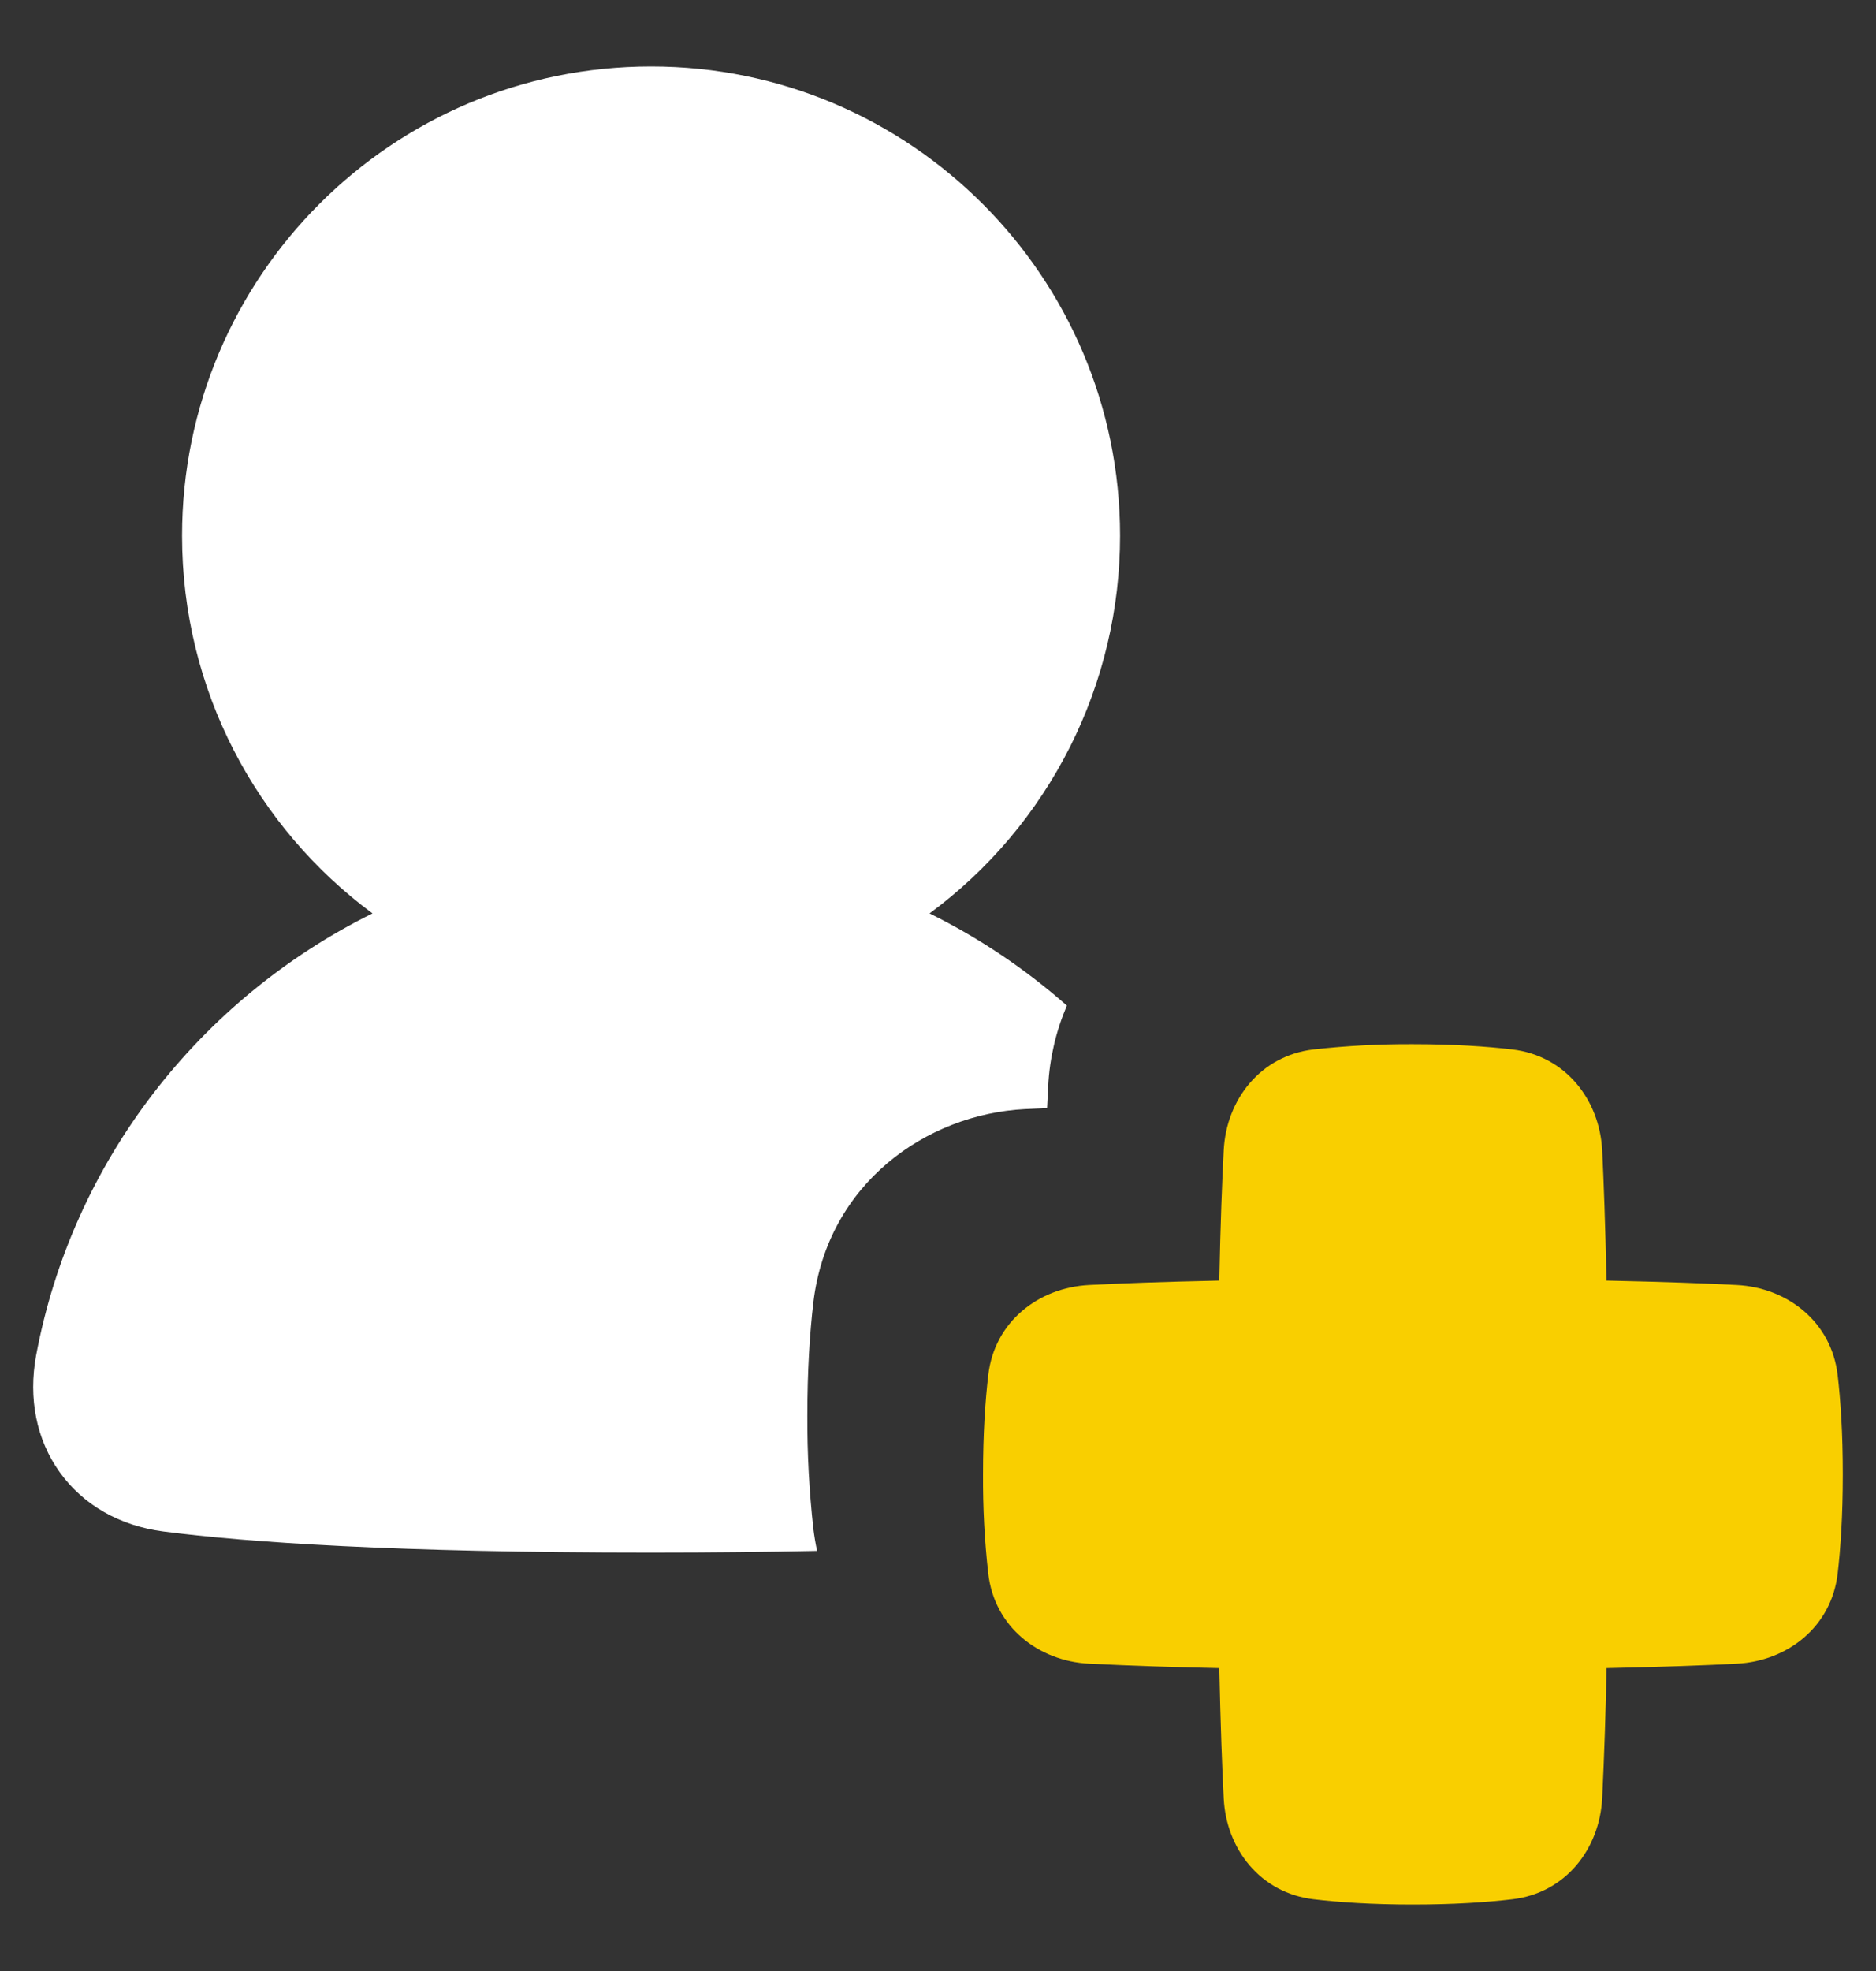 <svg width="20" height="21" viewBox="0 0 20 21" fill="none" xmlns="http://www.w3.org/2000/svg">
<rect x="0" y="0" width="20" height="21" fill="#333333" stroke="none"/>
<g id="Group 10">
<path id="Union" fill-rule="evenodd" clip-rule="evenodd" d="M6.941 0.708C4.179 0.708 1.941 2.947 1.941 5.708C1.941 7.358 2.739 8.821 3.971 9.732C2.13 10.642 0.771 12.372 0.385 14.442C0.301 14.897 0.387 15.338 0.637 15.686C0.887 16.035 1.278 16.257 1.74 16.317C2.638 16.433 4.206 16.542 6.941 16.542C7.595 16.542 8.183 16.535 8.711 16.524C8.694 16.446 8.681 16.367 8.671 16.287C8.627 15.887 8.605 15.485 8.607 15.083C8.607 14.601 8.633 14.202 8.671 13.879C8.82 12.611 9.876 11.871 10.925 11.817L11.163 11.806L11.175 11.567C11.19 11.274 11.258 10.985 11.374 10.714C10.931 10.324 10.439 9.993 9.91 9.732C10.54 9.267 11.052 8.661 11.405 7.962C11.758 7.263 11.941 6.491 11.941 5.708C11.941 2.947 9.702 0.708 6.941 0.708Z" fill="white"/>
<path id="Union_2" fill-rule="evenodd" clip-rule="evenodd" d="M14.005 11.181C14.356 11.142 14.71 11.123 15.063 11.125C15.5 11.125 15.85 11.149 16.121 11.181C16.69 11.248 17.053 11.717 17.081 12.256C17.097 12.584 17.114 13.036 17.127 13.644C17.736 13.657 18.188 13.674 18.515 13.691C19.055 13.719 19.524 14.082 19.591 14.65C19.623 14.922 19.646 15.271 19.646 15.708C19.646 16.145 19.623 16.495 19.591 16.767C19.524 17.335 19.055 17.698 18.516 17.726C18.188 17.743 17.736 17.76 17.127 17.773C17.119 18.235 17.103 18.698 17.081 19.16C17.053 19.7 16.69 20.17 16.122 20.236C15.85 20.268 15.5 20.292 15.063 20.292C14.626 20.292 14.276 20.268 14.005 20.236C13.436 20.169 13.073 19.7 13.046 19.161C13.029 18.833 13.012 18.381 12.999 17.773C12.536 17.764 12.073 17.748 11.611 17.726C11.071 17.698 10.602 17.335 10.536 16.767C10.496 16.416 10.478 16.062 10.48 15.708C10.48 15.271 10.504 14.922 10.536 14.65C10.602 14.082 11.071 13.719 11.611 13.691C11.938 13.674 12.39 13.657 12.999 13.644C13.011 13.036 13.029 12.584 13.046 12.256C13.073 11.717 13.437 11.247 14.005 11.181Z" fill="#F9CF00"/>
</g>
</svg>
